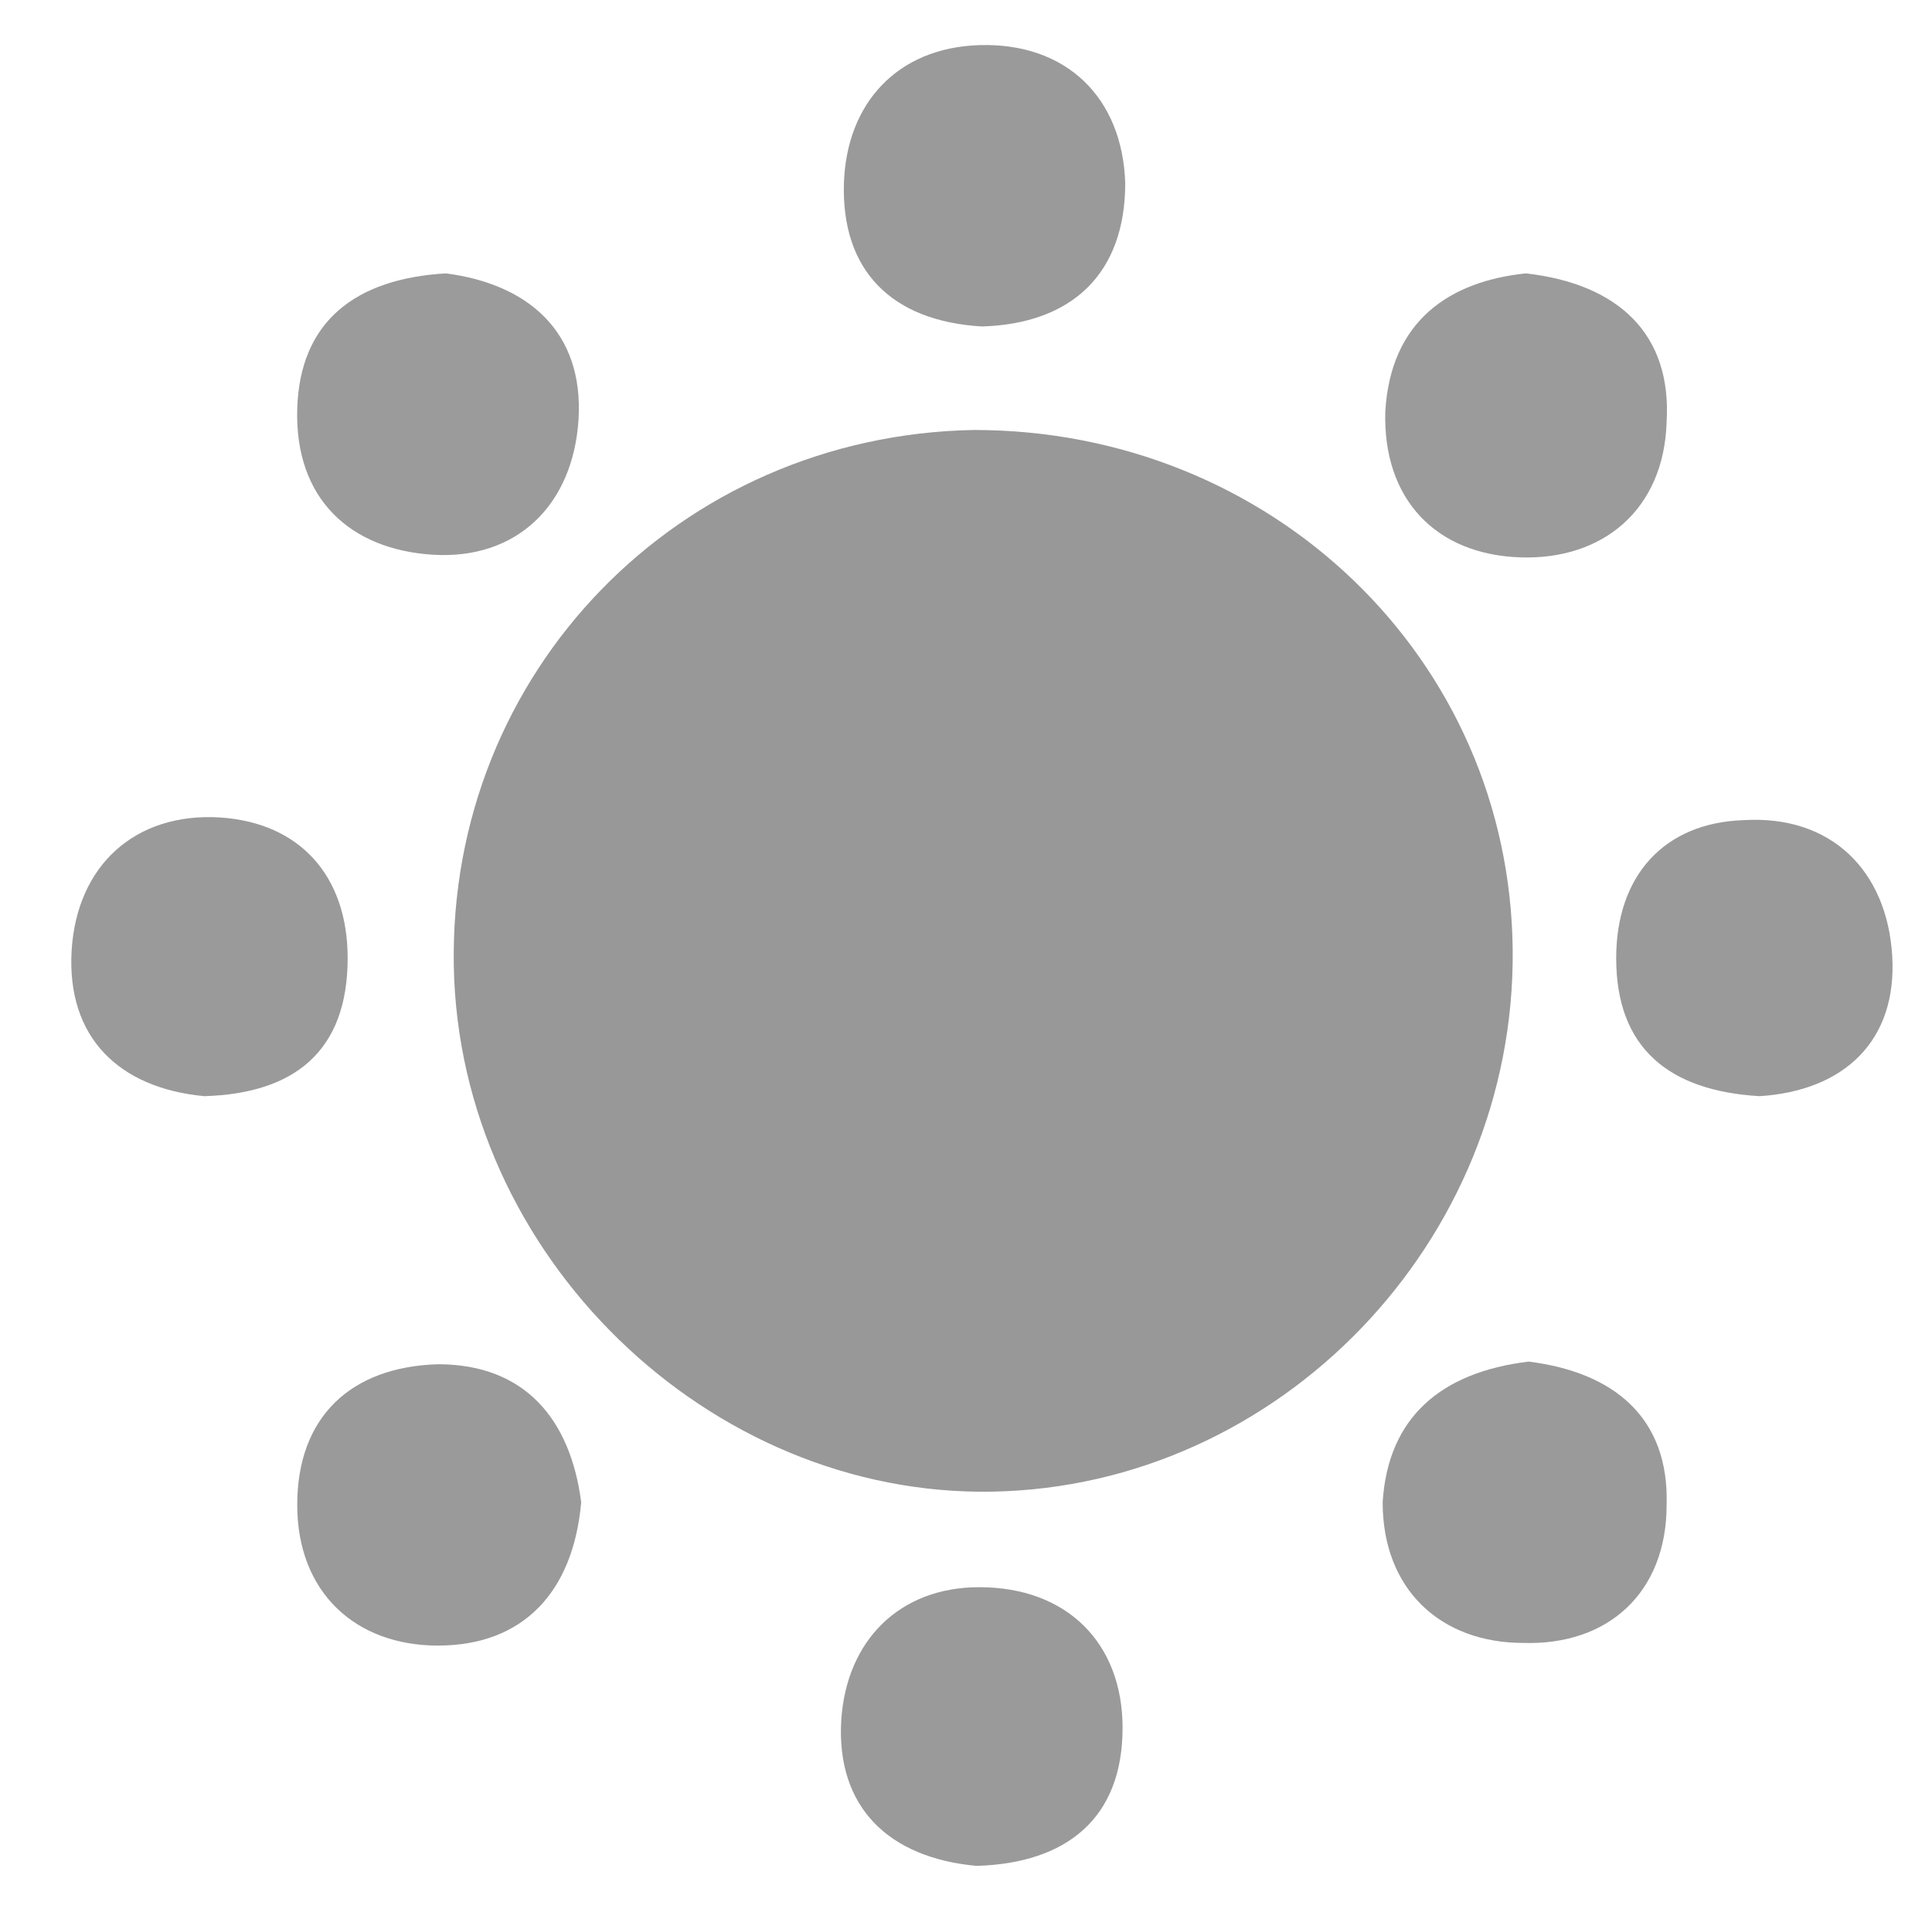 <?xml version="1.0" encoding="utf-8"?>
<!-- Generator: Adobe Illustrator 24.1.1, SVG Export Plug-In . SVG Version: 6.00 Build 0)  -->
<svg version="1.1" id="Warstwa_1" xmlns="http://www.w3.org/2000/svg" xmlns:xlink="http://www.w3.org/1999/xlink" x="0px" y="0px"
	 viewBox="0 0 72.8 72.2" style="enable-background:new 0 0 72.8 72.2;" xml:space="preserve">
<style type="text/css">
	.st0{fill:#989898;}
	.st1{fill:#9B9B9B;}
	.st2{fill:#9A9A9A;}
</style>
<path class="st0" d="M57,35.8c0.1,11-8.8,20.2-19.6,20.4c-10.7,0.2-20.1-8.9-20.3-19.8c-0.2-11.1,8.5-20,19.6-20.2
	C47.9,16.2,56.9,24.8,57,35.8z"/>
<path class="st1" d="M16.8,10.3c3.1,0.4,5.2,2.2,5,5.5c-0.2,3.2-2.3,5.3-5.5,5.1c-3.1-0.2-5.2-2.1-5.1-5.5
	C11.3,12.1,13.4,10.5,16.8,10.3z"/>
<path class="st1" d="M57.5,10.3c3.5,0.4,5.5,2.3,5.3,5.6c-0.1,3.3-2.4,5.2-5.5,5.1c-3.2-0.1-5.2-2.2-5.1-5.5
	C52.4,12.1,54.6,10.6,57.5,10.3z"/>
<path class="st2" d="M21.9,56.6C21.6,60,19.7,62,16.5,62c-3.1,0-5.3-2-5.3-5.3c0-3.3,2-5.2,5.3-5.3C19.8,51.4,21.5,53.5,21.9,56.6z"
	/>
<path class="st2" d="M57.6,51.3c3.2,0.4,5.3,2.1,5.2,5.4c0,3.3-2.2,5.3-5.4,5.2c-3.1,0-5.3-2-5.3-5.3C52.3,53.4,54.3,51.7,57.6,51.3
	z"/>
<path class="st2" d="M37,12.3c-3.4-0.2-5.3-2.1-5.2-5.4c0.1-3,2-5.1,5.1-5.2c3.3-0.1,5.4,2,5.5,5.2C42.4,10.3,40.4,12.2,37,12.3z"/>
<path class="st2" d="M36.8,70.3c-3.3-0.3-5.3-2.2-5.1-5.5c0.2-3,2.2-5,5.2-5c3.3,0,5.4,2.1,5.4,5.3C42.3,68.5,40.2,70.2,36.8,70.3z"
	/>
<path class="st2" d="M66.3,41.3c-3.4-0.2-5.4-1.8-5.4-5.2c0-3.1,1.8-5.1,4.8-5.2c3.3-0.2,5.4,1.9,5.6,5.1
	C71.5,39.2,69.5,41.1,66.3,41.3z"/>
<path class="st2" d="M7.7,41.3c-3.2-0.3-5.2-2.2-5-5.5c0.2-3.2,2.4-5.2,5.6-5c3,0.2,4.8,2.2,4.8,5.3C13.1,39.6,11.1,41.2,7.7,41.3z"
	/>
</svg>
